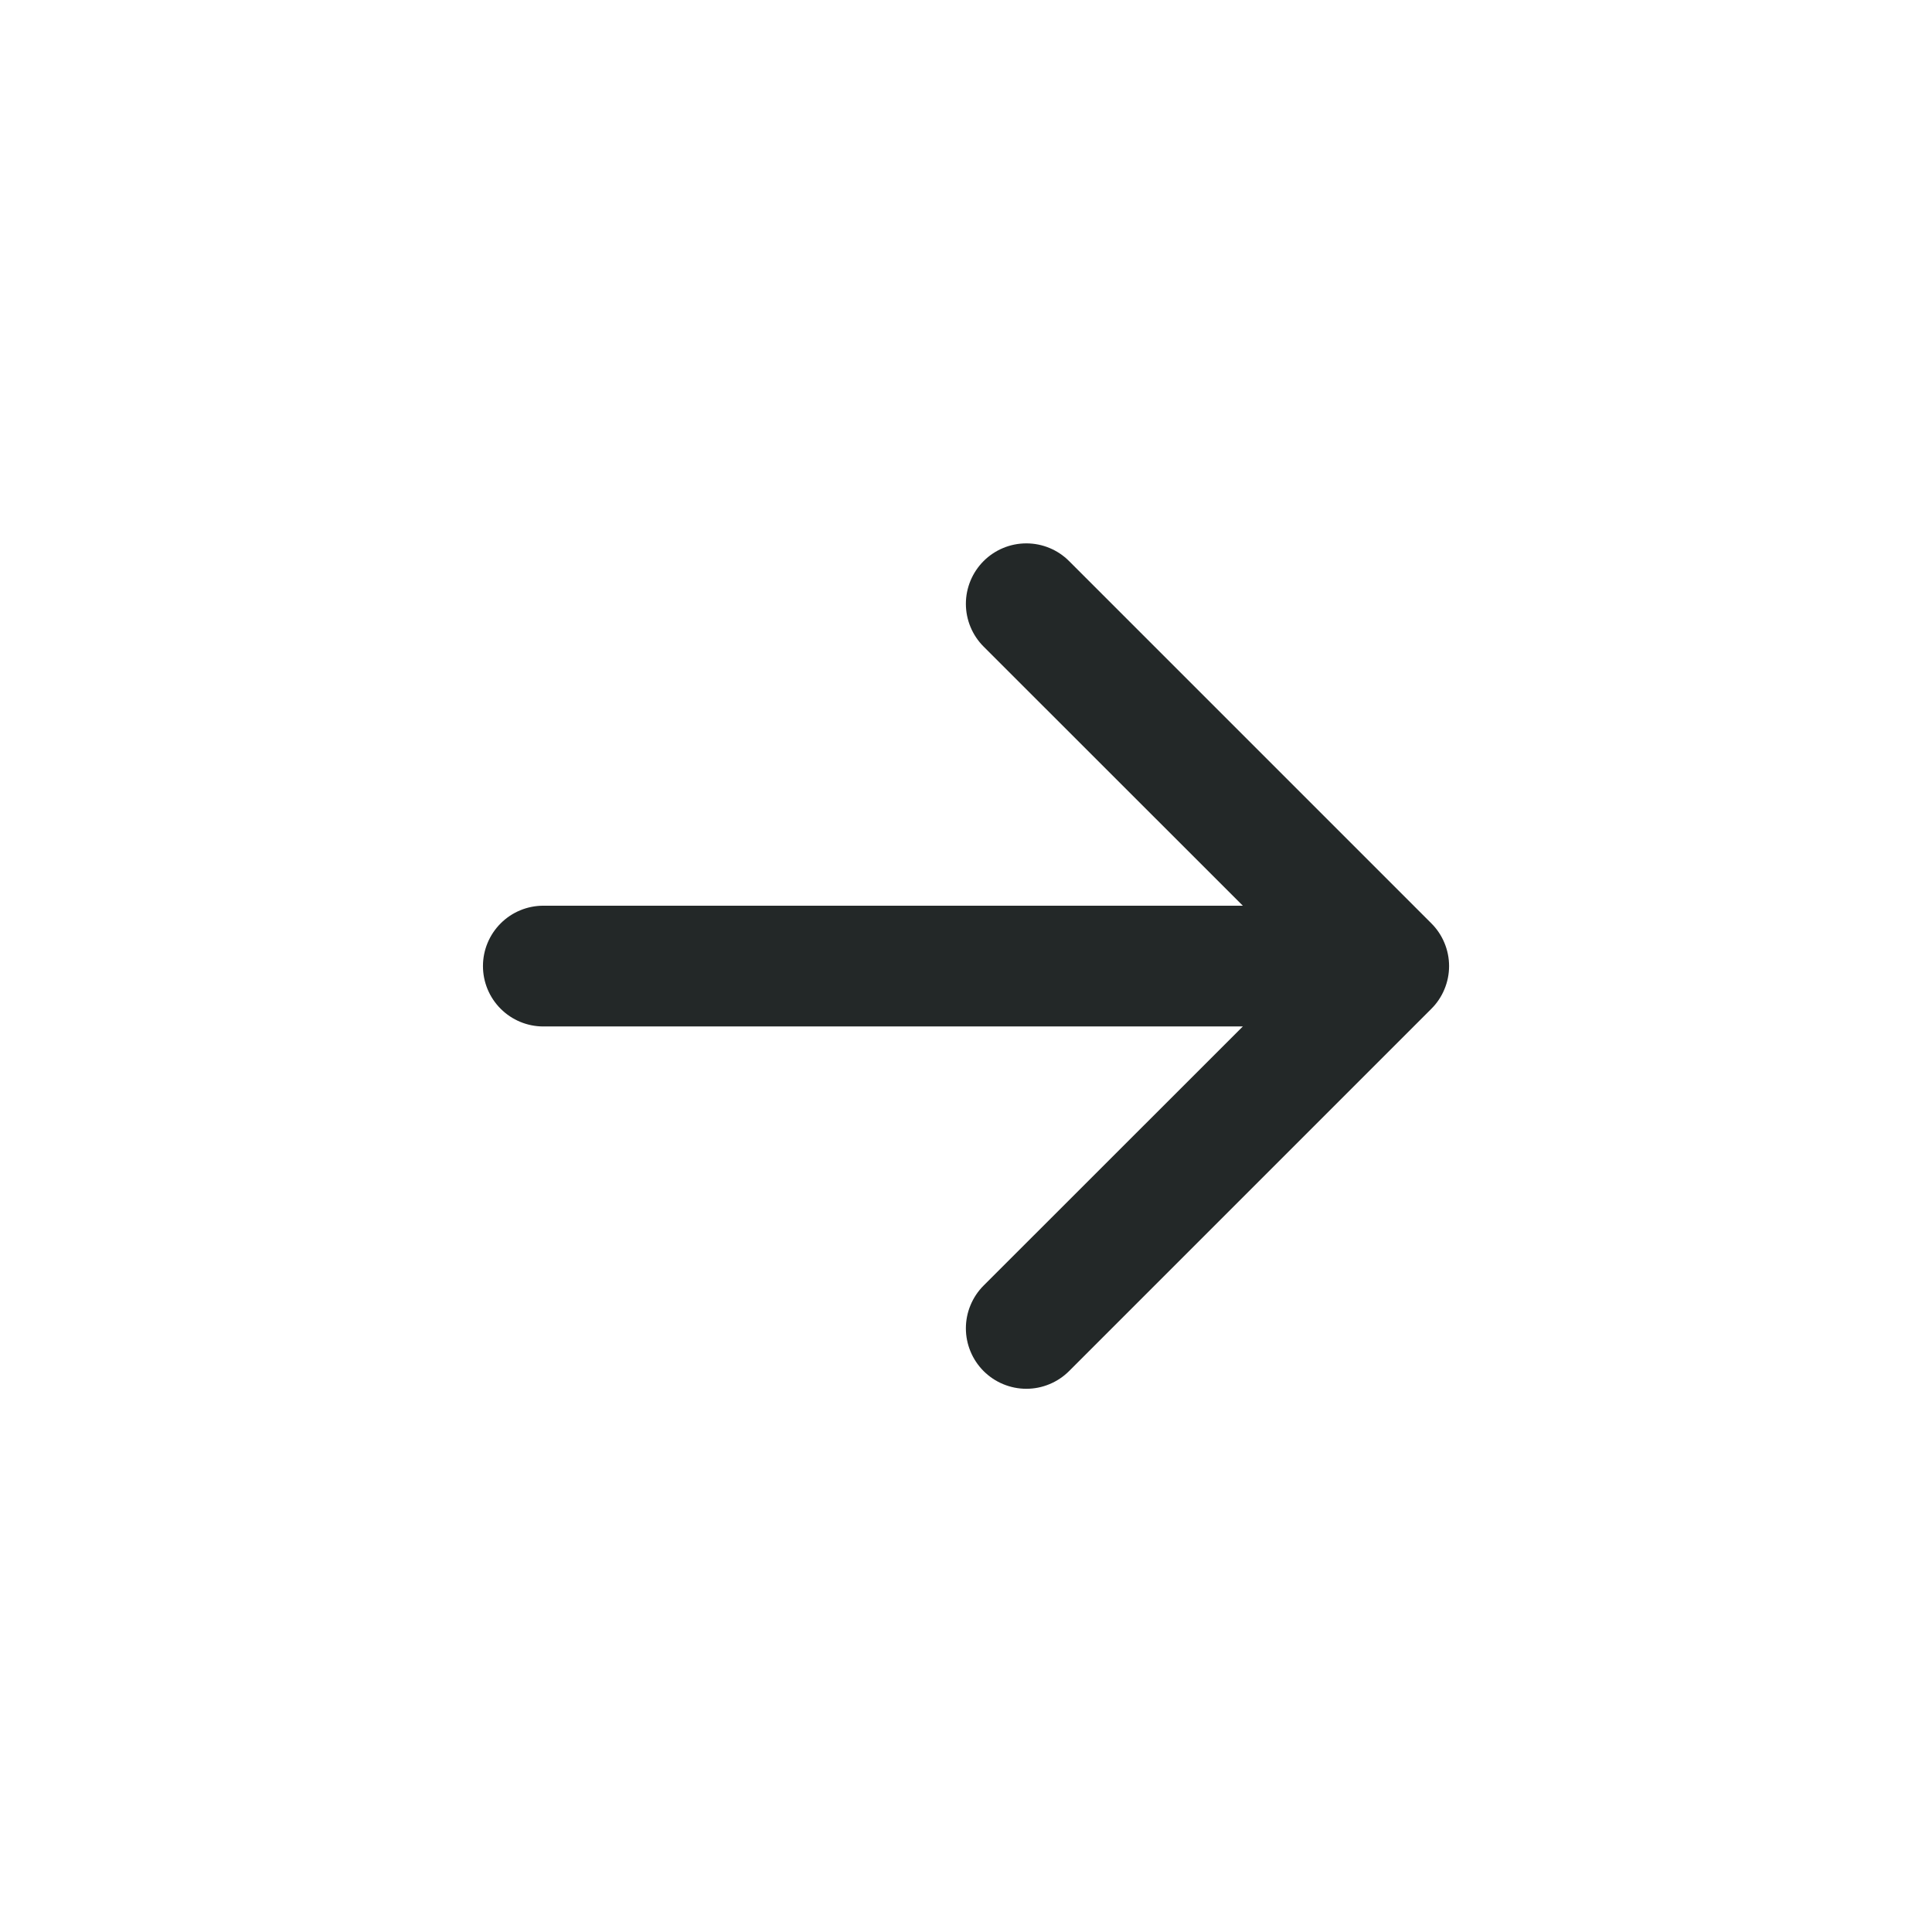 <?xml version="1.0" encoding="UTF-8"?>
<svg xmlns="http://www.w3.org/2000/svg" width="48" height="48" viewBox="0 0 48 48" fill="none">
  <path fill-rule="evenodd" clip-rule="evenodd" d="M11.999 24.002C11.999 24.4 12.157 24.781 12.439 25.063C12.72 25.344 13.101 25.502 13.499 25.502H30.878L24.437 31.94C24.298 32.079 24.187 32.245 24.112 32.427C24.036 32.609 23.997 32.805 23.997 33.002C23.997 33.199 24.036 33.394 24.112 33.577C24.187 33.759 24.298 33.924 24.437 34.064C24.577 34.203 24.742 34.314 24.924 34.389C25.107 34.465 25.302 34.504 25.499 34.504C25.697 34.504 25.892 34.465 26.074 34.389C26.256 34.314 26.422 34.203 26.561 34.064L35.561 25.064C35.701 24.925 35.812 24.759 35.887 24.577C35.963 24.395 36.002 24.199 36.002 24.002C36.002 23.805 35.963 23.609 35.887 23.427C35.812 23.245 35.701 23.079 35.561 22.94L26.561 13.94C26.28 13.658 25.898 13.5 25.499 13.5C25.101 13.5 24.719 13.658 24.437 13.94C24.156 14.222 23.997 14.604 23.997 15.002C23.997 15.4 24.156 15.782 24.437 16.064L30.878 22.502H13.499C13.101 22.502 12.72 22.66 12.439 22.941C12.157 23.223 11.999 23.604 11.999 24.002Z" fill="#232828"></path>
</svg>
